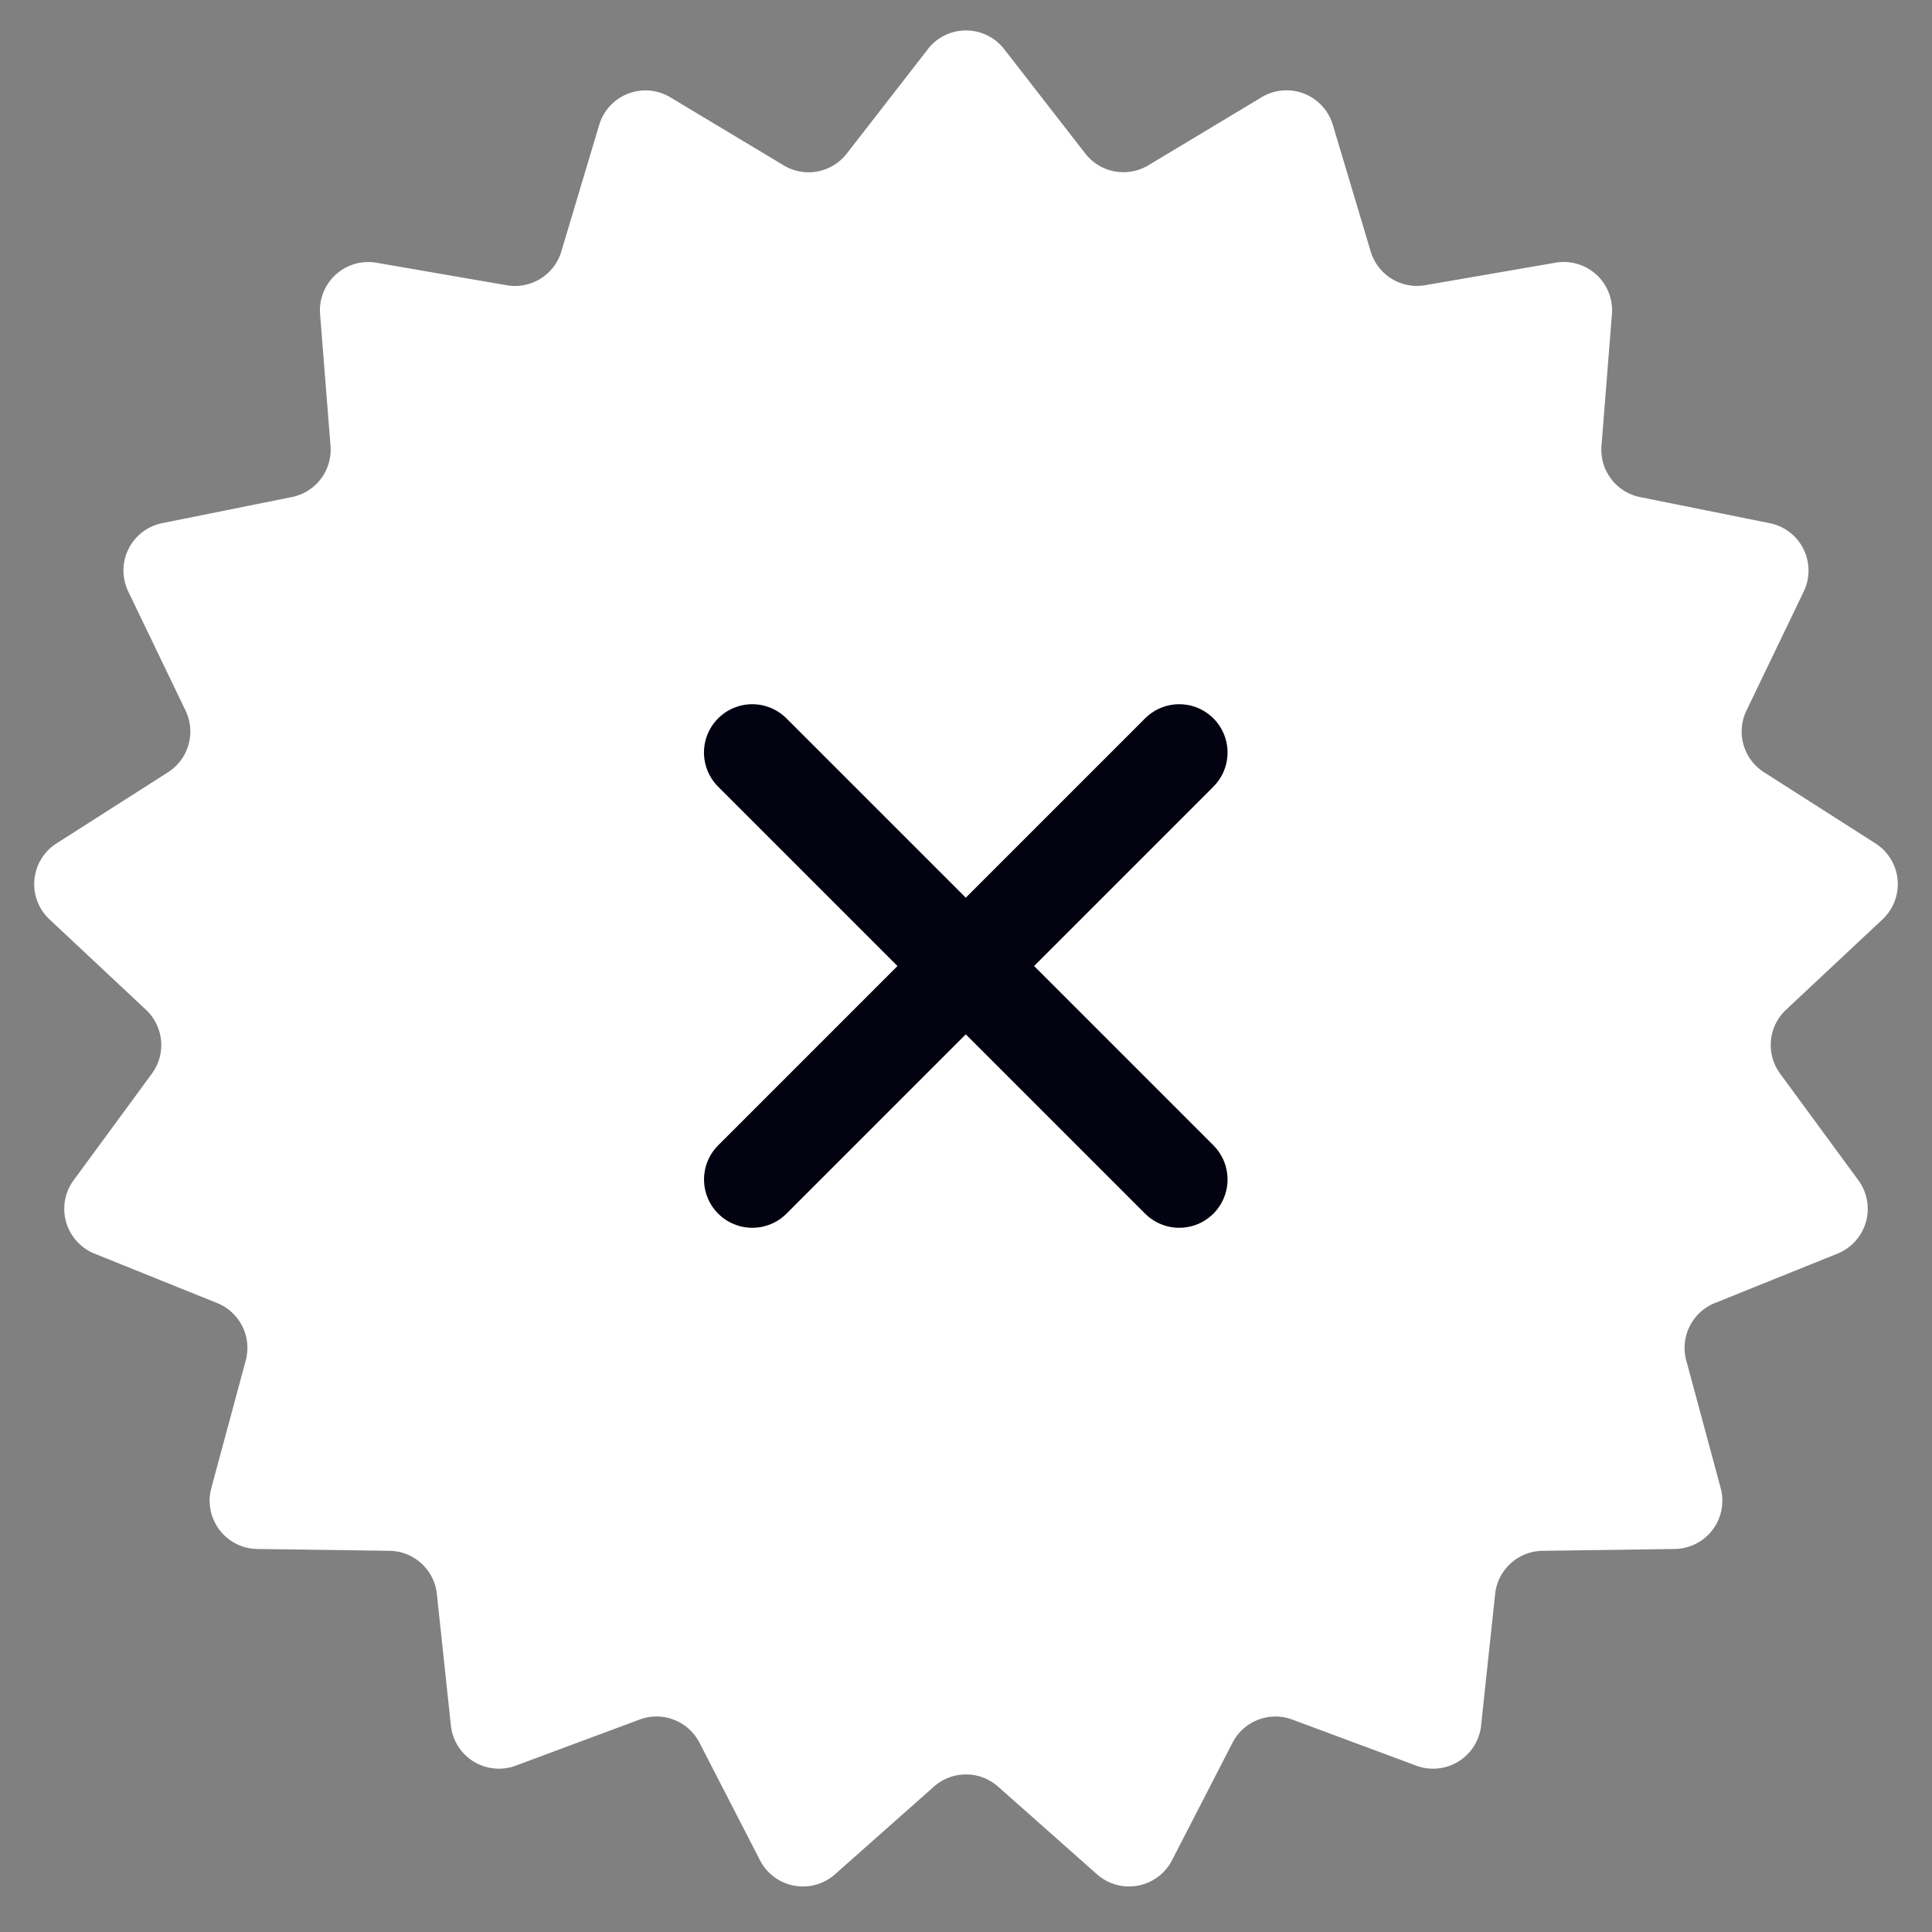 <svg xmlns="http://www.w3.org/2000/svg" width="40" height="40" fill="none"><rect width="100%" height="100%" fill="#808080" stroke="none"/><path fill="#fff" d="M19.21 1.017a1 1 0 0 1 1.58 0l1.68 2.162a1 1 0 0 0 1.304.244l2.347-1.41a1 1 0 0 1 1.473.57l.785 2.624a1 1 0 0 0 1.128.698l2.698-.466a1 1 0 0 1 1.168 1.064l-.216 2.73a1 1 0 0 0 .8 1.059l2.684.54a1 1 0 0 1 .704 1.413l-1.187 2.468a1 1 0 0 0 .364 1.276l2.308 1.473a1 1 0 0 1 .145 1.573l-1.998 1.872a1 1 0 0 0-.122 1.321l1.62 2.207a1 1 0 0 1-.432 1.52l-2.54 1.024a1 1 0 0 0-.591 1.187l.713 2.644a1 1 0 0 1-.952 1.26l-2.738.038a1 1 0 0 0-.98.894l-.29 2.722a1 1 0 0 1-1.343.832l-2.566-.954a1 1 0 0 0-1.238.479l-1.253 2.434a1 1 0 0 1-1.553.29l-2.049-1.816a1 1 0 0 0-1.326 0l-2.049 1.816a1 1 0 0 1-1.553-.29l-1.253-2.434a1 1 0 0 0-1.238-.48l-2.566.955a1 1 0 0 1-1.343-.832l-.29-2.722a1 1 0 0 0-.98-.894l-2.738-.038a1 1 0 0 1-.952-1.26l.713-2.644a1 1 0 0 0-.591-1.187l-2.54-1.024a1 1 0 0 1-.432-1.52l1.62-2.207a1 1 0 0 0-.122-1.321l-1.998-1.872a1 1 0 0 1 .145-1.573l2.308-1.473a1 1 0 0 0 .364-1.276l-1.187-2.468a1 1 0 0 1 .704-1.414l2.684-.54a1 1 0 0 0 .8-1.058l-.216-2.73A1 1 0 0 1 7.795 5.44l2.698.466a1 1 0 0 0 1.128-.698l.785-2.623a1 1 0 0 1 1.473-.57l2.347 1.409a1 1 0 0 0 1.305-.244l1.68-2.162Z"/><path stroke="#030211" stroke-linecap="round" stroke-linejoin="round" stroke-width="2" d="m15.576 24.42 8.839-8.84m-8.84 0 8.84 8.84"/></svg>